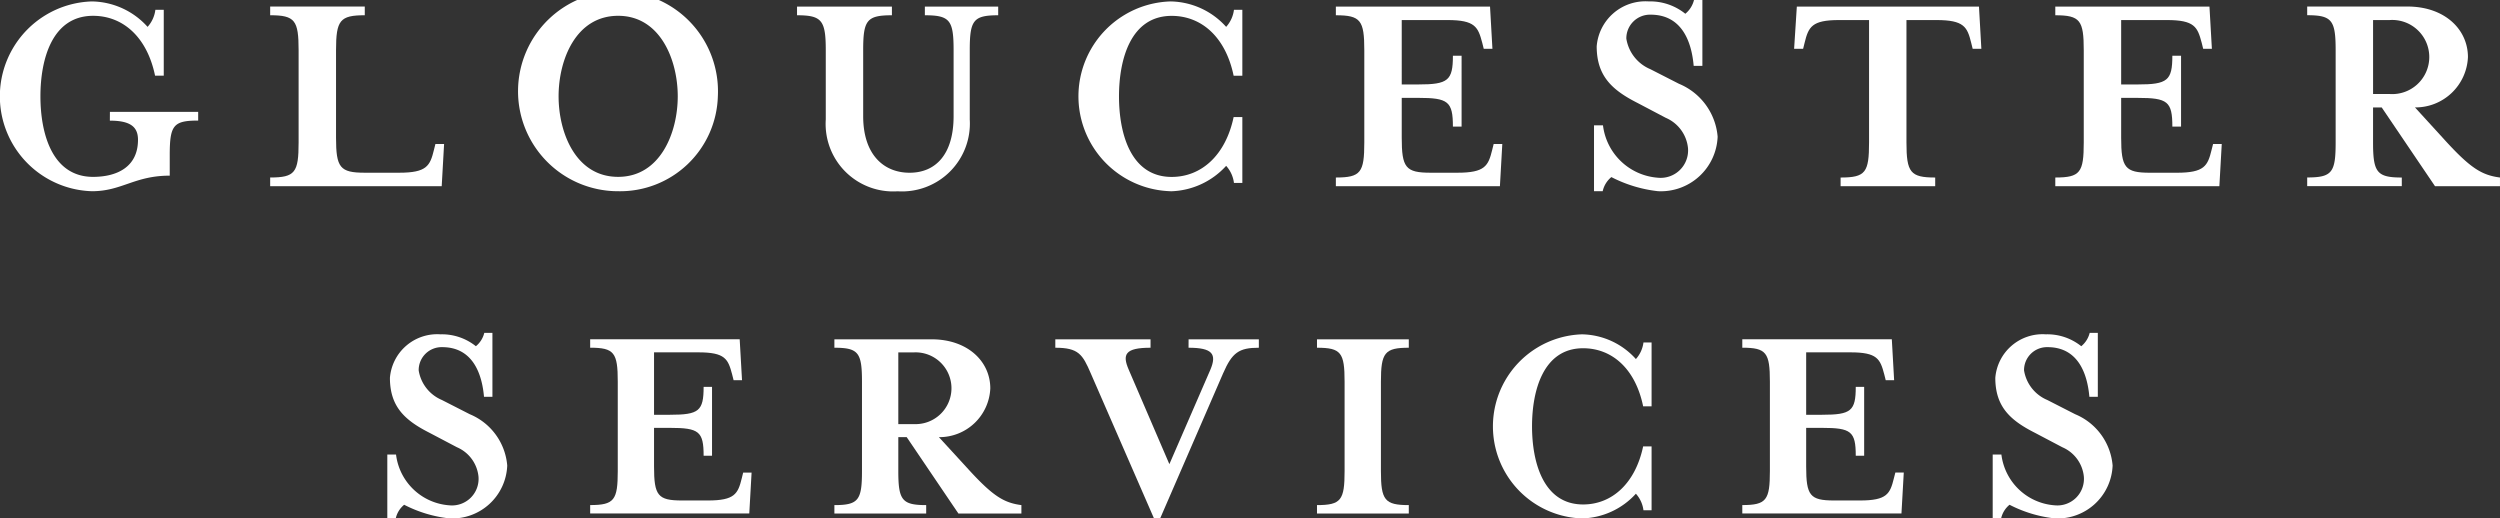 <svg height="29.369" viewBox="0 0 141.616 29.369" width="141.616" xmlns="http://www.w3.org/2000/svg">
<rect x="0" y="0" width="141.616" height="29.369" fill="#333333" stroke="none"/>
<g data-name="Group 154" id="Group_154" transform="translate(-369.589 -360.644)">
<g data-name="Group 152" id="Group_152">
<path d="M375.812,367.478c1.171,0,1.594.356,1.594,1.085,0,1.56-1.22,2.1-2.543,2.1-2.323,0-2.984-2.459-2.984-4.562s.661-4.561,2.984-4.561c1.679,0,3.052,1.186,3.51,3.391h.492V361.2h-.475a1.764,1.764,0,0,1-.441.966,4.323,4.323,0,0,0-3.154-1.441,5.378,5.378,0,0,0,0,10.751c1.7,0,2.408-.882,4.409-.882v-1.153c0-1.7.2-1.967,1.611-1.967v-.492h-5Z" data-name="Path 2782" fill="#fff" id="Path_2782"></path>
<path d="M394.745,368.8h-.491l-.085.339c-.22.9-.407,1.289-1.967,1.289h-1.95c-1.408,0-1.628-.289-1.628-1.985v-4.951c0-1.7.22-1.984,1.628-1.984v-.492h-5.359v.492c1.408,0,1.611.288,1.611,1.984v5.223c0,1.7-.2,1.984-1.611,1.984v.492h9.717Z" data-name="Path 2783" fill="#fff" id="Path_2783"></path>
<path d="M410.253,366.1a5.663,5.663,0,1,0-5.647,5.376A5.538,5.538,0,0,0,410.253,366.1Zm-9.022,0c0-2.052.967-4.561,3.375-4.561,2.391,0,3.375,2.509,3.375,4.561s-.984,4.562-3.375,4.562C402.2,370.666,401.231,368.156,401.231,366.1Z" data-name="Path 2784" fill="#fff" id="Path_2784"></path>
<path d="M420.435,371.48a3.846,3.846,0,0,0,4.087-4.07v-3.917c0-1.7.2-1.984,1.611-1.984v-.492h-4.154v.492c1.425,0,1.628.288,1.628,1.984v3.73c0,2.188-1.035,3.206-2.493,3.206s-2.629-1.018-2.629-3.206v-3.73c0-1.7.2-1.984,1.628-1.984v-.492h-5.375v.492c1.407,0,1.628.288,1.628,1.984v3.917A3.824,3.824,0,0,0,420.435,371.48Z" data-name="Path 2785" fill="#fff" id="Path_2785"></path>
<path d="M435.893,371.48a4.389,4.389,0,0,0,3.153-1.441,1.768,1.768,0,0,1,.442.966h.475v-3.731h-.493c-.457,2.171-1.831,3.392-3.51,3.392-2.322,0-2.984-2.459-2.984-4.562s.662-4.561,2.984-4.561c1.679,0,3.053,1.186,3.51,3.391h.493V361.2h-.475a1.771,1.771,0,0,1-.442.966,4.321,4.321,0,0,0-3.153-1.441,5.378,5.378,0,0,0,0,10.751Z" data-name="Path 2786" fill="#fff" id="Path_2786"></path>
<path d="M454.689,368.8H454.2l-.084.339c-.221.9-.407,1.289-1.967,1.289H450.62c-1.409,0-1.628-.289-1.628-1.985v-2.255h.932c1.695,0,1.967.2,1.967,1.628h.492V363.8h-.492c0,1.407-.272,1.628-1.967,1.628h-.932V361.78h2.594c1.561,0,1.73.39,1.967,1.289l.085.339h.492l-.136-2.391h-8.733v.492c1.407,0,1.611.288,1.611,1.984v5.223c0,1.7-.2,1.984-1.611,1.984v.492h9.293Z" data-name="Path 2787" fill="#fff" id="Path_2787"></path>
<path d="M464.7,365.392l-1.628-.831a2.259,2.259,0,0,1-1.357-1.729,1.342,1.342,0,0,1,1.374-1.357c1.781,0,2.324,1.543,2.441,2.9h.493v-3.731h-.475a1.46,1.46,0,0,1-.492.78,3.166,3.166,0,0,0-2.069-.7,2.77,2.77,0,0,0-2.951,2.543c0,1.679.866,2.476,2.307,3.206l1.61.847a2.09,2.09,0,0,1,1.255,1.713,1.554,1.554,0,0,1-1.695,1.679,3.383,3.383,0,0,1-3.121-2.968h-.508v3.731h.492a1.434,1.434,0,0,1,.491-.8,7.559,7.559,0,0,0,2.646.8,3.218,3.218,0,0,0,3.374-3.087A3.56,3.56,0,0,0,464.7,365.392Z" data-name="Path 2788" fill="#fff" id="Path_2788"></path>
<path d="M471.373,361.017l-.154,2.391h.51l.084-.339c.221-.9.407-1.289,1.951-1.289h1.7v6.936c0,1.7-.2,1.984-1.612,1.984v.492h5.359V370.7c-1.407,0-1.628-.289-1.628-1.984V361.78h1.7c1.56,0,1.746.39,1.967,1.289l.084.339h.492l-.135-2.391Z" data-name="Path 2789" fill="#fff" id="Path_2789"></path>
<path d="M494.866,369.14c-.219.9-.407,1.289-1.966,1.289h-1.527c-1.407,0-1.628-.289-1.628-1.985v-2.255h.933c1.7,0,1.967.2,1.967,1.628h.493V363.8h-.493c0,1.407-.271,1.628-1.967,1.628h-.933V361.78h2.594c1.561,0,1.731.39,1.968,1.289l.084.339h.493l-.137-2.391h-8.733v.492c1.409,0,1.612.288,1.612,1.984v5.223c0,1.7-.2,1.984-1.612,1.984v.492h9.294l.135-2.391h-.491Z" data-name="Path 2790" fill="#fff" id="Path_2790"></path>
<path d="M508.033,368.529l-1.644-1.8a2.977,2.977,0,0,0,3-2.849c0-1.577-1.322-2.866-3.425-2.866h-5.681v.492c1.407,0,1.612.288,1.612,1.984v5.223c0,1.7-.2,1.984-1.612,1.984v.492h5.359V370.7c-1.408,0-1.628-.289-1.628-1.984v-1.984h.492l3.018,4.46h3.68V370.7C510.171,370.564,509.526,370.174,508.033,368.529Zm-4.018-2.56V361.78h.932a2.1,2.1,0,1,1,0,4.189Z" data-name="Path 2791" fill="#fff" id="Path_2791"></path>
<path d="M396.2,384.108l-1.579-.806a2.19,2.19,0,0,1-1.315-1.677,1.3,1.3,0,0,1,1.332-1.316c1.727,0,2.253,1.5,2.368,2.812h.477V379.5h-.461a1.4,1.4,0,0,1-.476.756,3.078,3.078,0,0,0-2.007-.674,2.687,2.687,0,0,0-2.862,2.467c0,1.628.839,2.4,2.237,3.109l1.562.822a2.029,2.029,0,0,1,1.218,1.662,1.507,1.507,0,0,1-1.645,1.627,3.279,3.279,0,0,1-3.026-2.878h-.494v3.619h.478a1.388,1.388,0,0,1,.476-.773,7.321,7.321,0,0,0,2.566.773,3.121,3.121,0,0,0,3.273-2.993A3.455,3.455,0,0,0,396.2,384.108Z" data-name="Path 2792" fill="#fff" id="Path_2792"></path>
<path d="M411.606,387.743c-.215.872-.4,1.251-1.909,1.251h-1.48c-1.366,0-1.579-.28-1.579-1.925v-2.188h.9c1.645,0,1.909.2,1.909,1.579h.476v-3.9h-.476c0,1.365-.264,1.579-1.909,1.579h-.9v-3.536h2.517c1.513,0,1.678.378,1.907,1.25l.083.329h.477l-.132-2.319h-8.47v.477c1.365,0,1.563.279,1.563,1.924v5.066c0,1.644-.2,1.924-1.563,1.924v.477h9.013l.131-2.318h-.477Z" data-name="Path 2793" fill="#fff" id="Path_2793"></path>
<path d="M424.375,387.151l-1.6-1.744a2.886,2.886,0,0,0,2.911-2.763c0-1.529-1.283-2.779-3.322-2.779h-5.51v.477c1.365,0,1.563.279,1.563,1.924v5.066c0,1.644-.2,1.924-1.563,1.924v.477h5.2v-.477c-1.366,0-1.579-.28-1.579-1.924v-1.925h.476l2.928,4.326h3.569v-.477C426.448,389.125,425.822,388.746,424.375,387.151Zm-3.9-2.483v-4.063h.9a2.033,2.033,0,1,1,0,4.063Z" data-name="Path 2794" fill="#fff" id="Path_2794"></path>
<path d="M436.916,380.342c1.365,0,1.611.361,1.234,1.25l-2.32,5.345-2.3-5.345c-.379-.872-.214-1.25,1.233-1.25v-.477h-5.394v.477c1.315,0,1.546.378,2.006,1.447l3.585,8.224h.346l3.569-8.224c.51-1.168.888-1.447,2.023-1.447v-.477h-3.98Z" data-name="Path 2795" fill="#fff" id="Path_2795"></path>
<path d="M444.192,380.342c1.366,0,1.563.279,1.563,1.924v5.066c0,1.644-.2,1.924-1.563,1.924v.477h5.2v-.477c-1.364,0-1.579-.28-1.579-1.924v-5.066c0-1.645.215-1.924,1.579-1.924v-.477h-5.2Z" data-name="Path 2796" fill="#fff" id="Path_2796"></path>
<path d="M462.256,380.983a4.193,4.193,0,0,0-3.058-1.4,5.217,5.217,0,0,0,0,10.428,4.258,4.258,0,0,0,3.058-1.4,1.719,1.719,0,0,1,.429.937h.46v-3.618h-.478c-.443,2.105-1.775,3.29-3.4,3.29-2.252,0-2.894-2.385-2.894-4.425s.642-4.424,2.894-4.424c1.629,0,2.961,1.151,3.4,3.289h.478v-3.618h-.46A1.719,1.719,0,0,1,462.256,380.983Z" data-name="Path 2797" fill="#fff" id="Path_2797"></path>
<path d="M476.869,387.743c-.214.872-.395,1.251-1.908,1.251h-1.48c-1.366,0-1.579-.28-1.579-1.925v-2.188h.9c1.645,0,1.909.2,1.909,1.579h.476v-3.9h-.476c0,1.365-.264,1.579-1.909,1.579h-.9v-3.536h2.517c1.513,0,1.678.378,1.907,1.25l.083.329h.476l-.131-2.319h-8.47v.477c1.364,0,1.563.279,1.563,1.924v5.066c0,1.644-.2,1.924-1.563,1.924v.477H477.3l.131-2.318h-.477Z" data-name="Path 2798" fill="#fff" id="Path_2798"></path>
<path d="M487.14,384.108l-1.579-.806a2.193,2.193,0,0,1-1.317-1.677,1.3,1.3,0,0,1,1.333-1.316c1.727,0,2.254,1.5,2.367,2.812h.479V379.5h-.461a1.408,1.408,0,0,1-.477.756,3.076,3.076,0,0,0-2.007-.674,2.687,2.687,0,0,0-2.862,2.467c0,1.628.839,2.4,2.238,3.109l1.561.822a2.027,2.027,0,0,1,1.217,1.662,1.507,1.507,0,0,1-1.644,1.627,3.281,3.281,0,0,1-3.027-2.878h-.493v3.619h.477a1.394,1.394,0,0,1,.477-.773,7.313,7.313,0,0,0,2.566.773,3.121,3.121,0,0,0,3.273-2.993A3.455,3.455,0,0,0,487.14,384.108Z" data-name="Path 2799" fill="#fff" id="Path_2799"></path>
</g>
</g>
</svg>